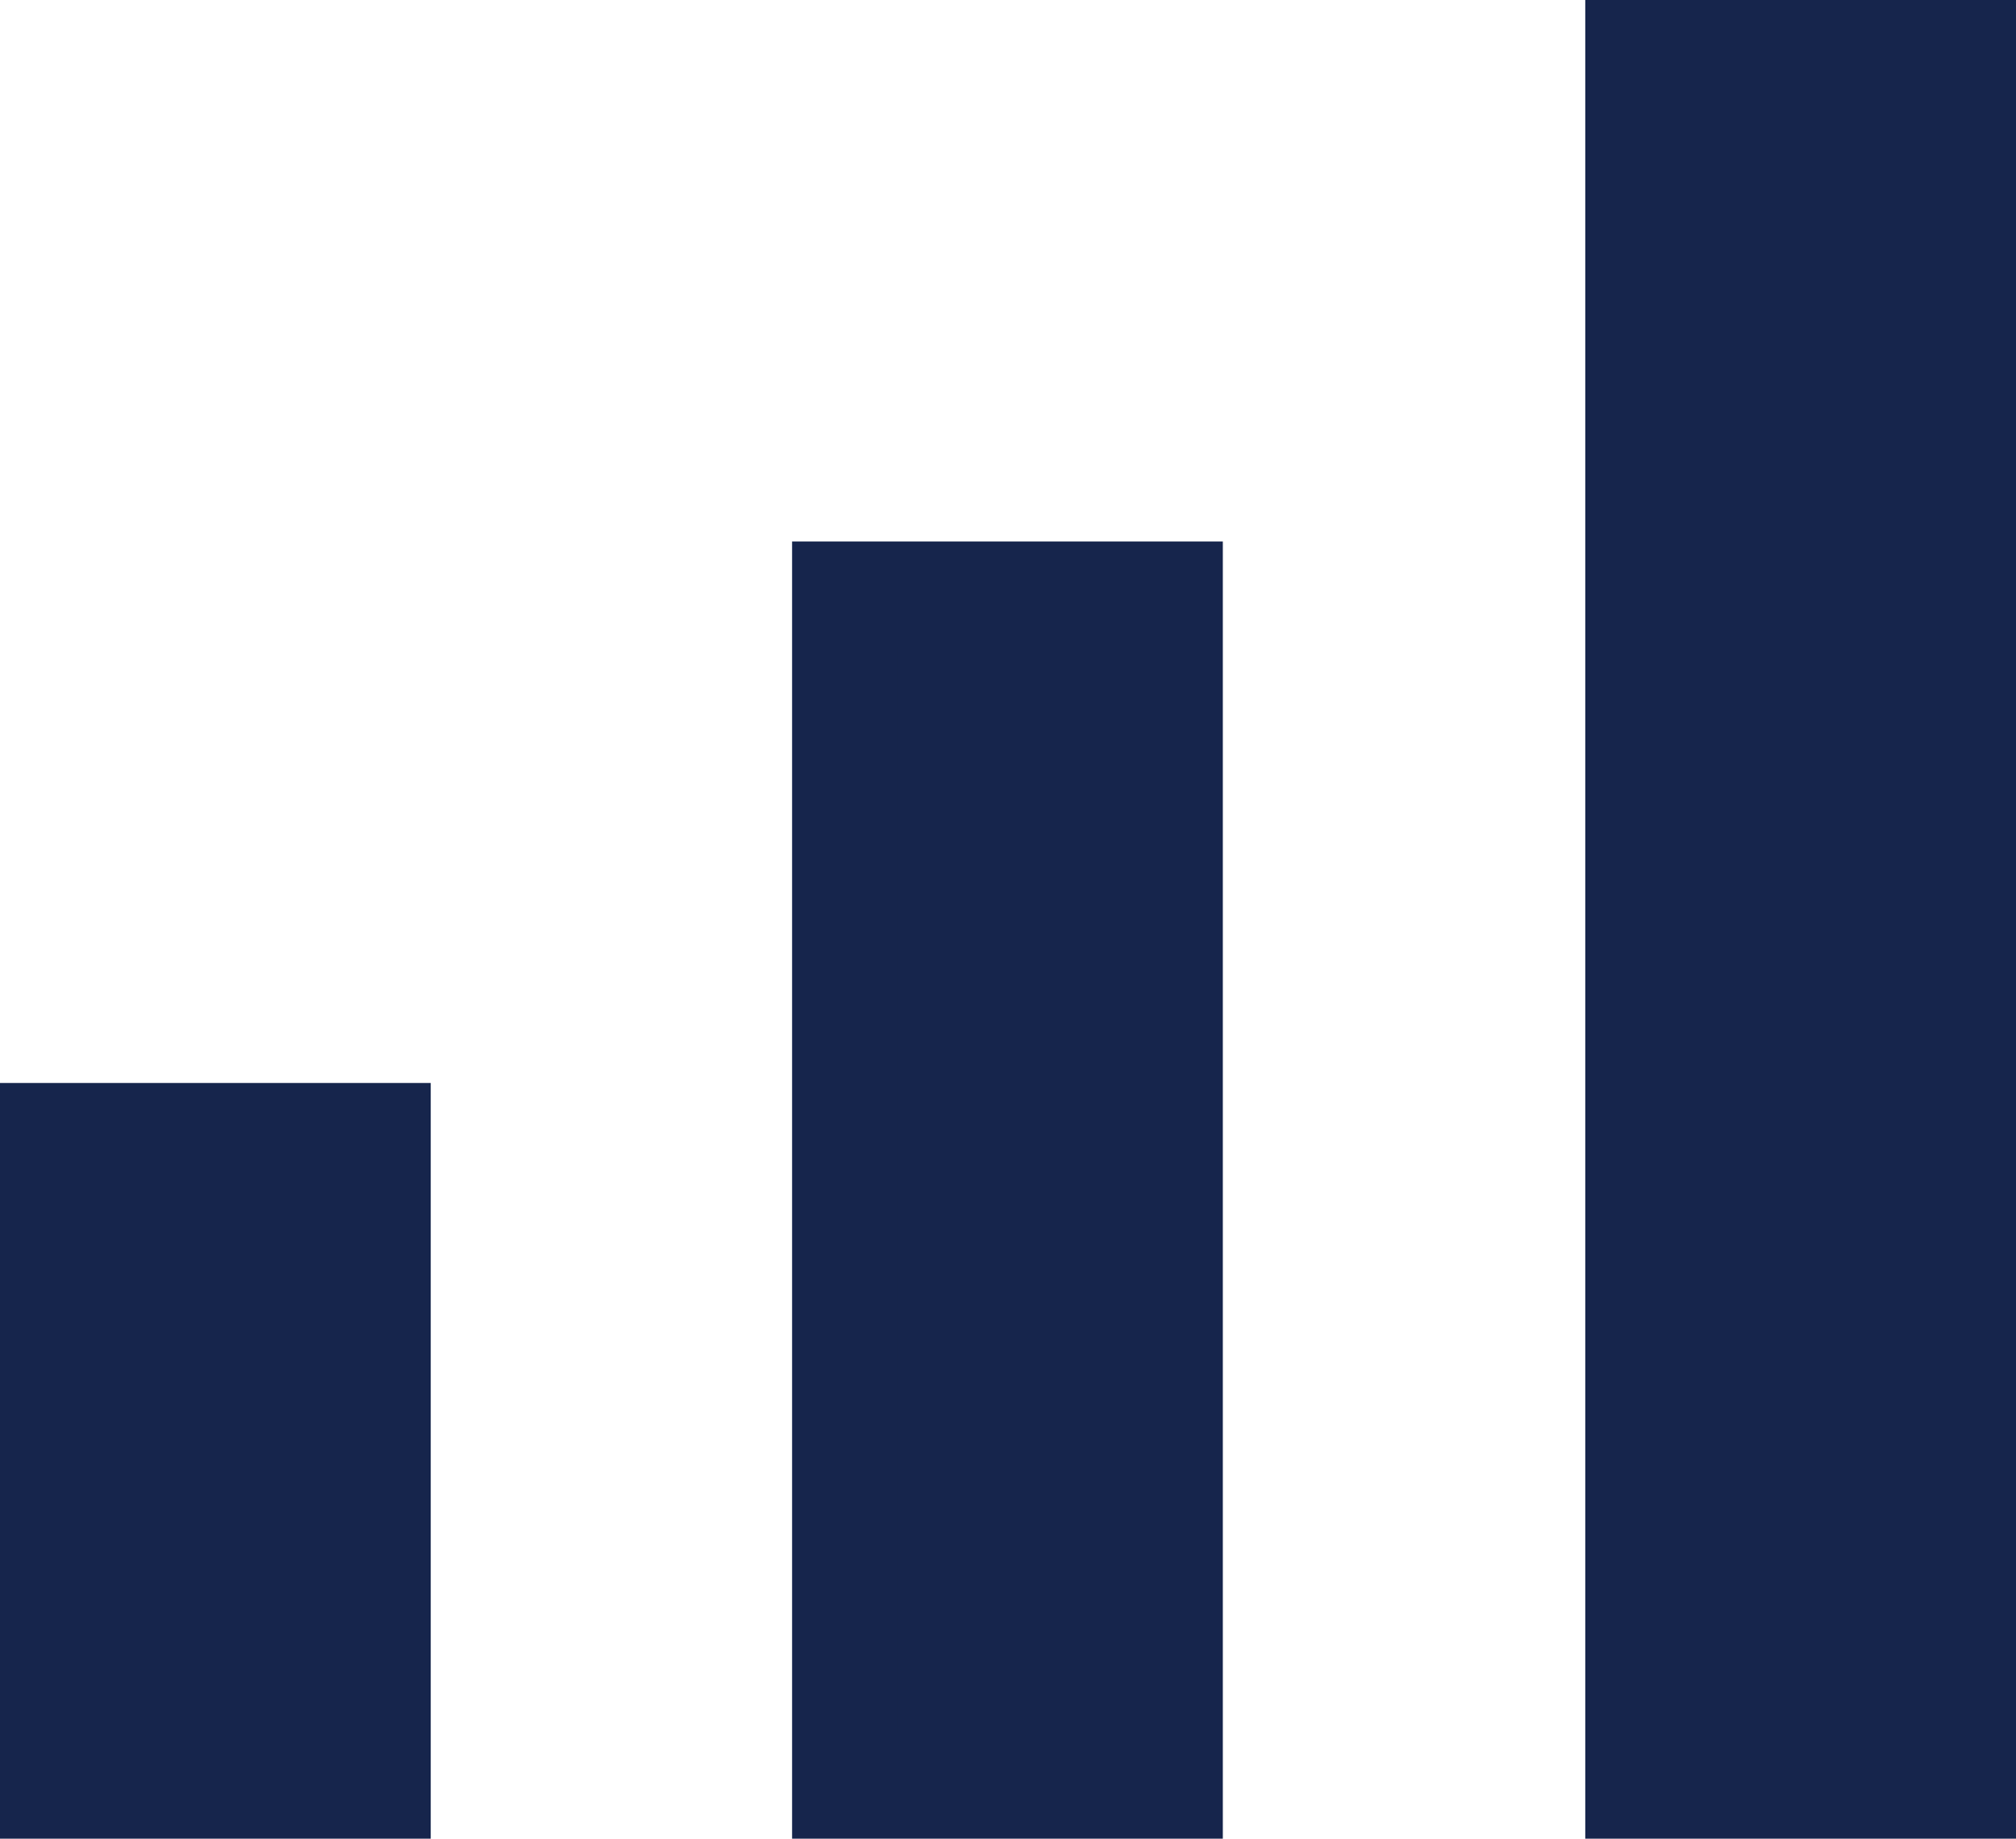 <svg xmlns="http://www.w3.org/2000/svg" width="57.274" height="52.247" viewBox="0 0 57.274 52.247">
  <g id="Renew_Max" data-name="Renew Max" transform="translate(1.5 1.5)">
    <rect id="Rectangle_1149" data-name="Rectangle 1149" width="9.237" height="18.474" transform="translate(0 30.773)" fill="#16254c" stroke="#16254c" stroke-miterlimit="10" stroke-width="3"/>
    <rect id="Rectangle_1150" data-name="Rectangle 1150" width="9.237" height="33.861" transform="translate(22.503 15.386)" fill="#16254c" stroke="#16254c" stroke-miterlimit="10" stroke-width="3"/>
    <rect id="Rectangle_1151" data-name="Rectangle 1151" width="9.237" height="49.247" transform="translate(45.037)" fill="#16254c" stroke="#16254c" stroke-miterlimit="10" stroke-width="3"/>
  </g>
</svg>

